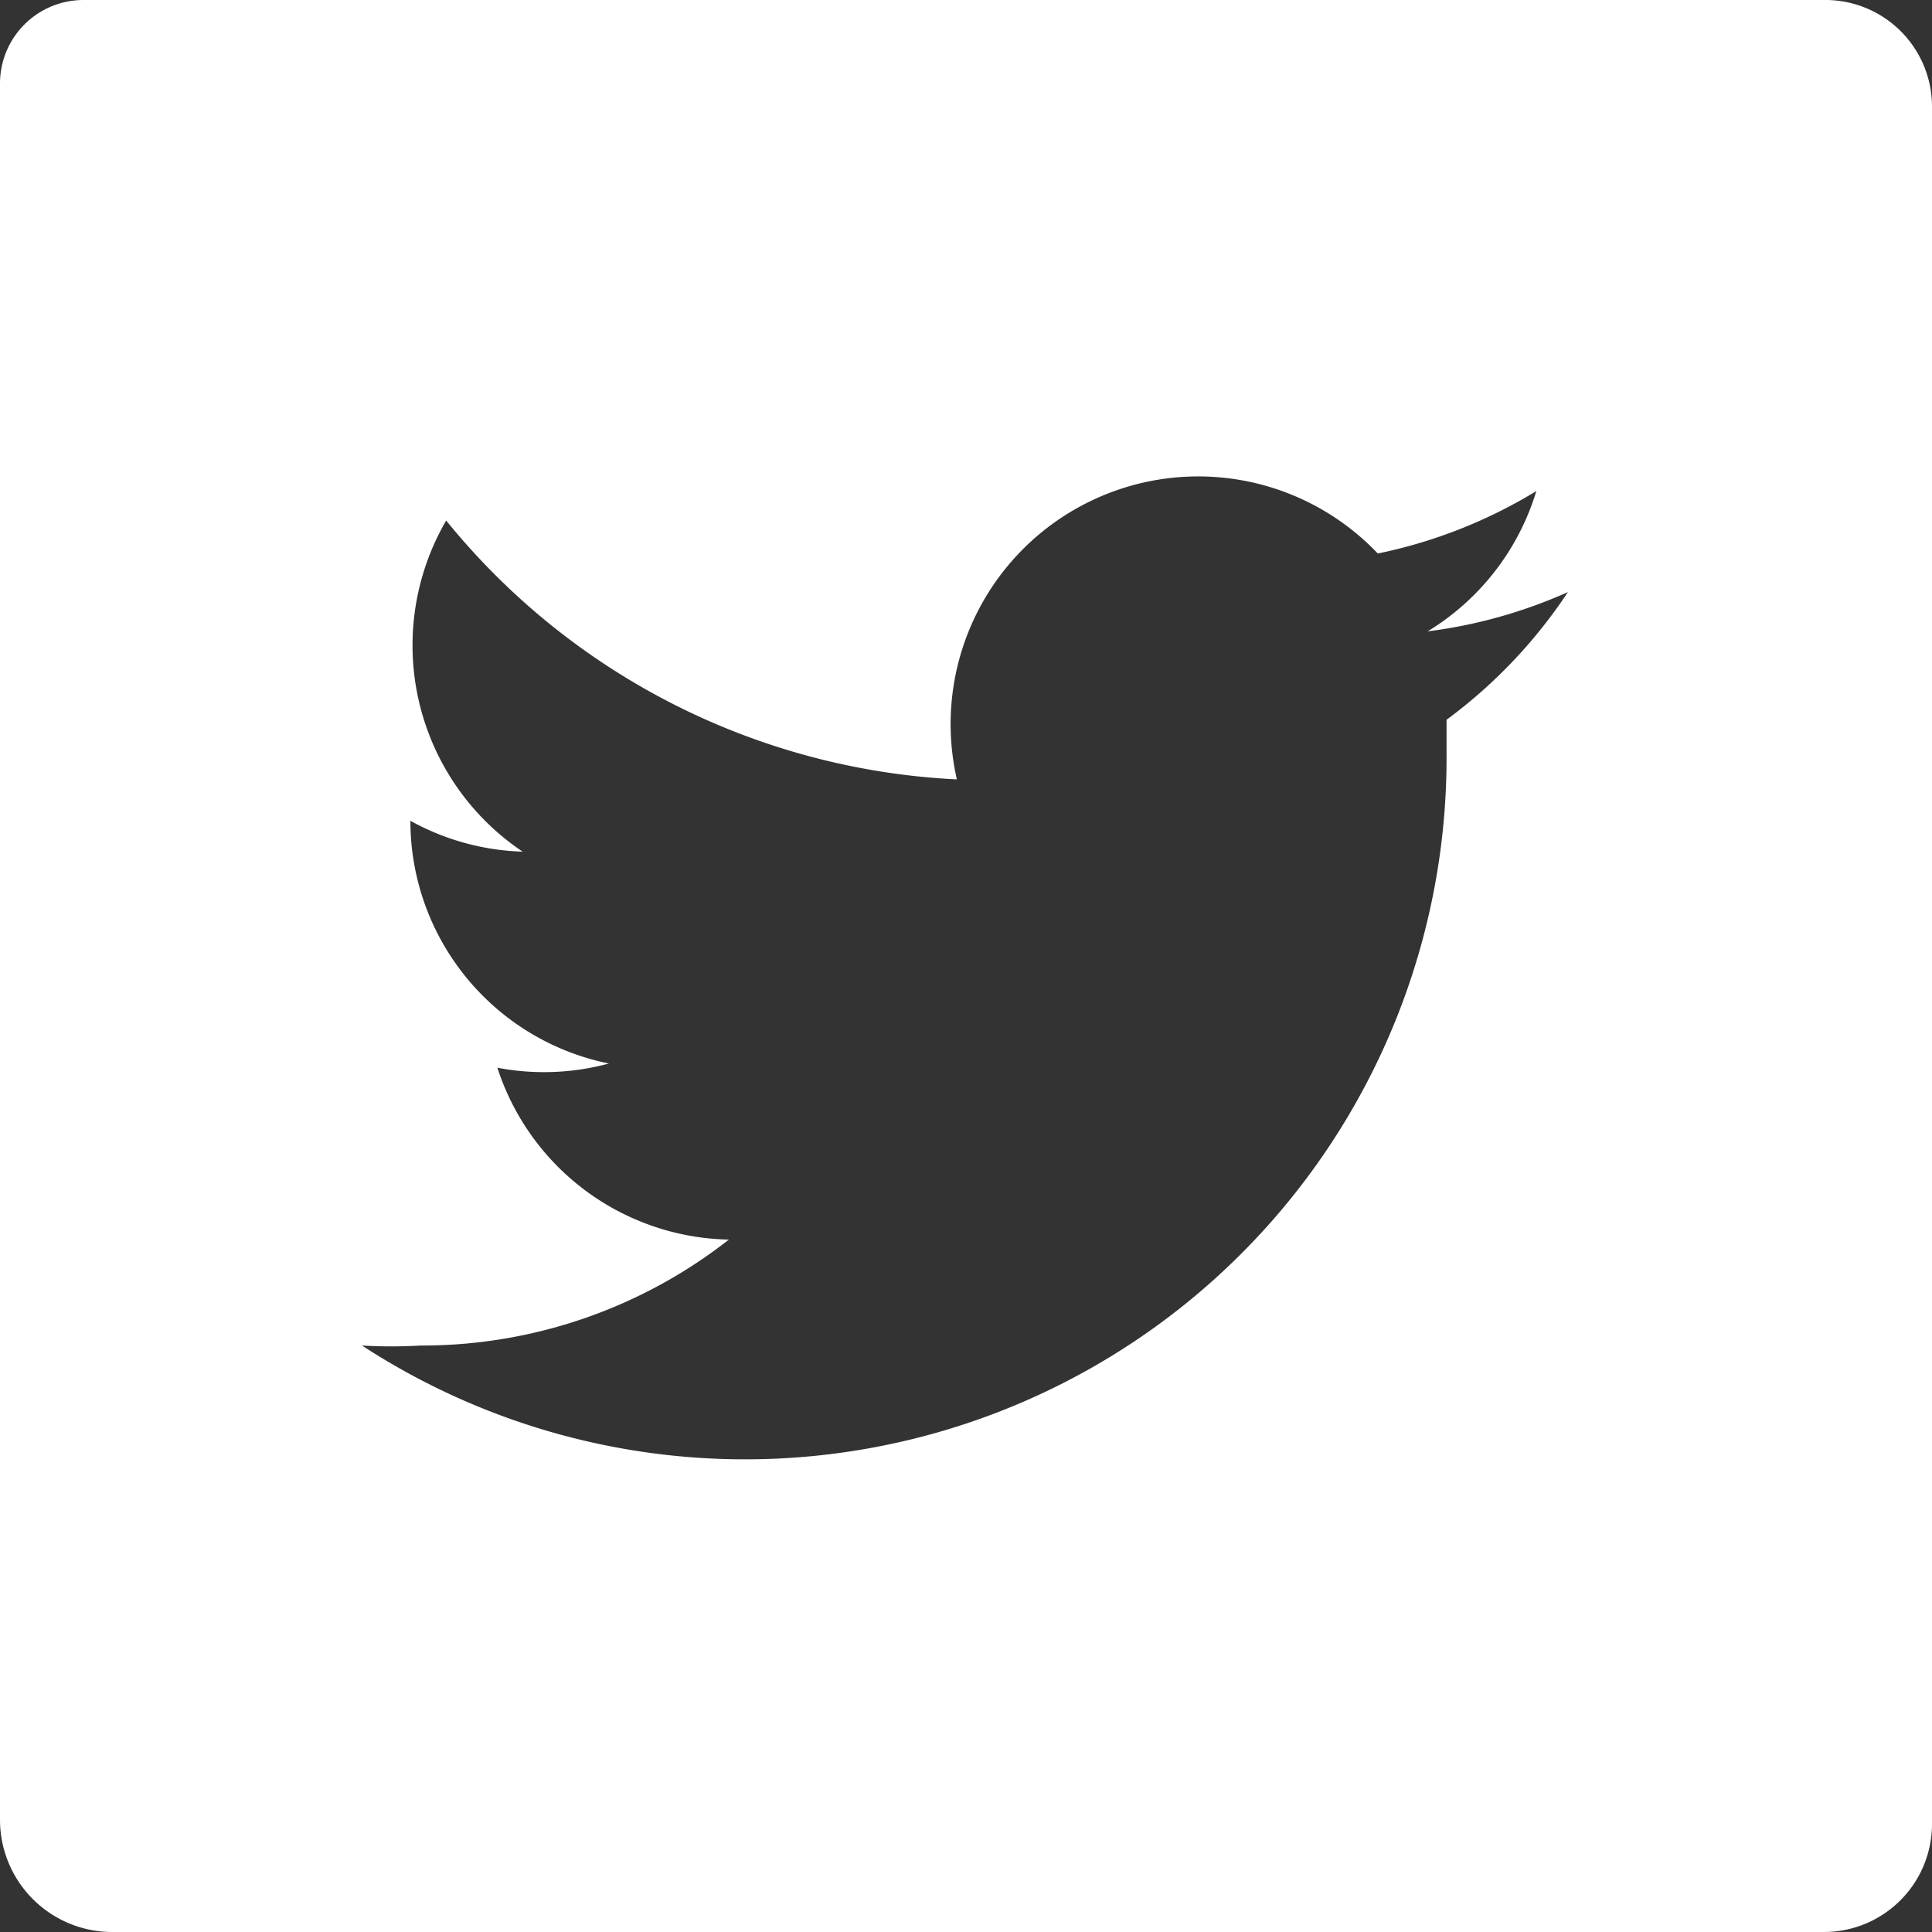 <svg xmlns="http://www.w3.org/2000/svg" viewBox="0 0 27.54 27.54"><rect x="0" y="0" width="27.54" height="27.54" fill="#333333" stroke="none"/><defs><style>.cls-1{fill:#fff;}</style></defs><title>twitter_icon_white</title><g id="Layer_2" data-name="Layer 2"><g id="Layer_1-2" data-name="Layer 1"><path class="cls-1" d="M0,1.19V25.94a1.6,1.6,0,0,0,1.6,1.6H26A1.54,1.54,0,0,0,27.54,26V1.52A1.52,1.52,0,0,0,26,0H1.19A1.19,1.19,0,0,0,0,1.19Zm20.62,9.07q0,.23,0,.46A10,10,0,0,1,5.16,19.18a7.17,7.17,0,0,0,.84,0,7.09,7.09,0,0,0,4.39-1.51,3.54,3.54,0,0,1-3.3-2.45,3.54,3.54,0,0,0,1.59-.06,3.53,3.53,0,0,1-2.83-3.46v0a3.52,3.52,0,0,0,1.6.44A3.54,3.54,0,0,1,6.36,7.42a10,10,0,0,0,7.28,3.69,3.53,3.53,0,0,1,6-3.22A7.07,7.07,0,0,0,21.9,7a3.54,3.54,0,0,1-1.55,2,7.06,7.06,0,0,0,2-.56A7.18,7.18,0,0,1,20.62,10.26Z"/></g></g></svg>